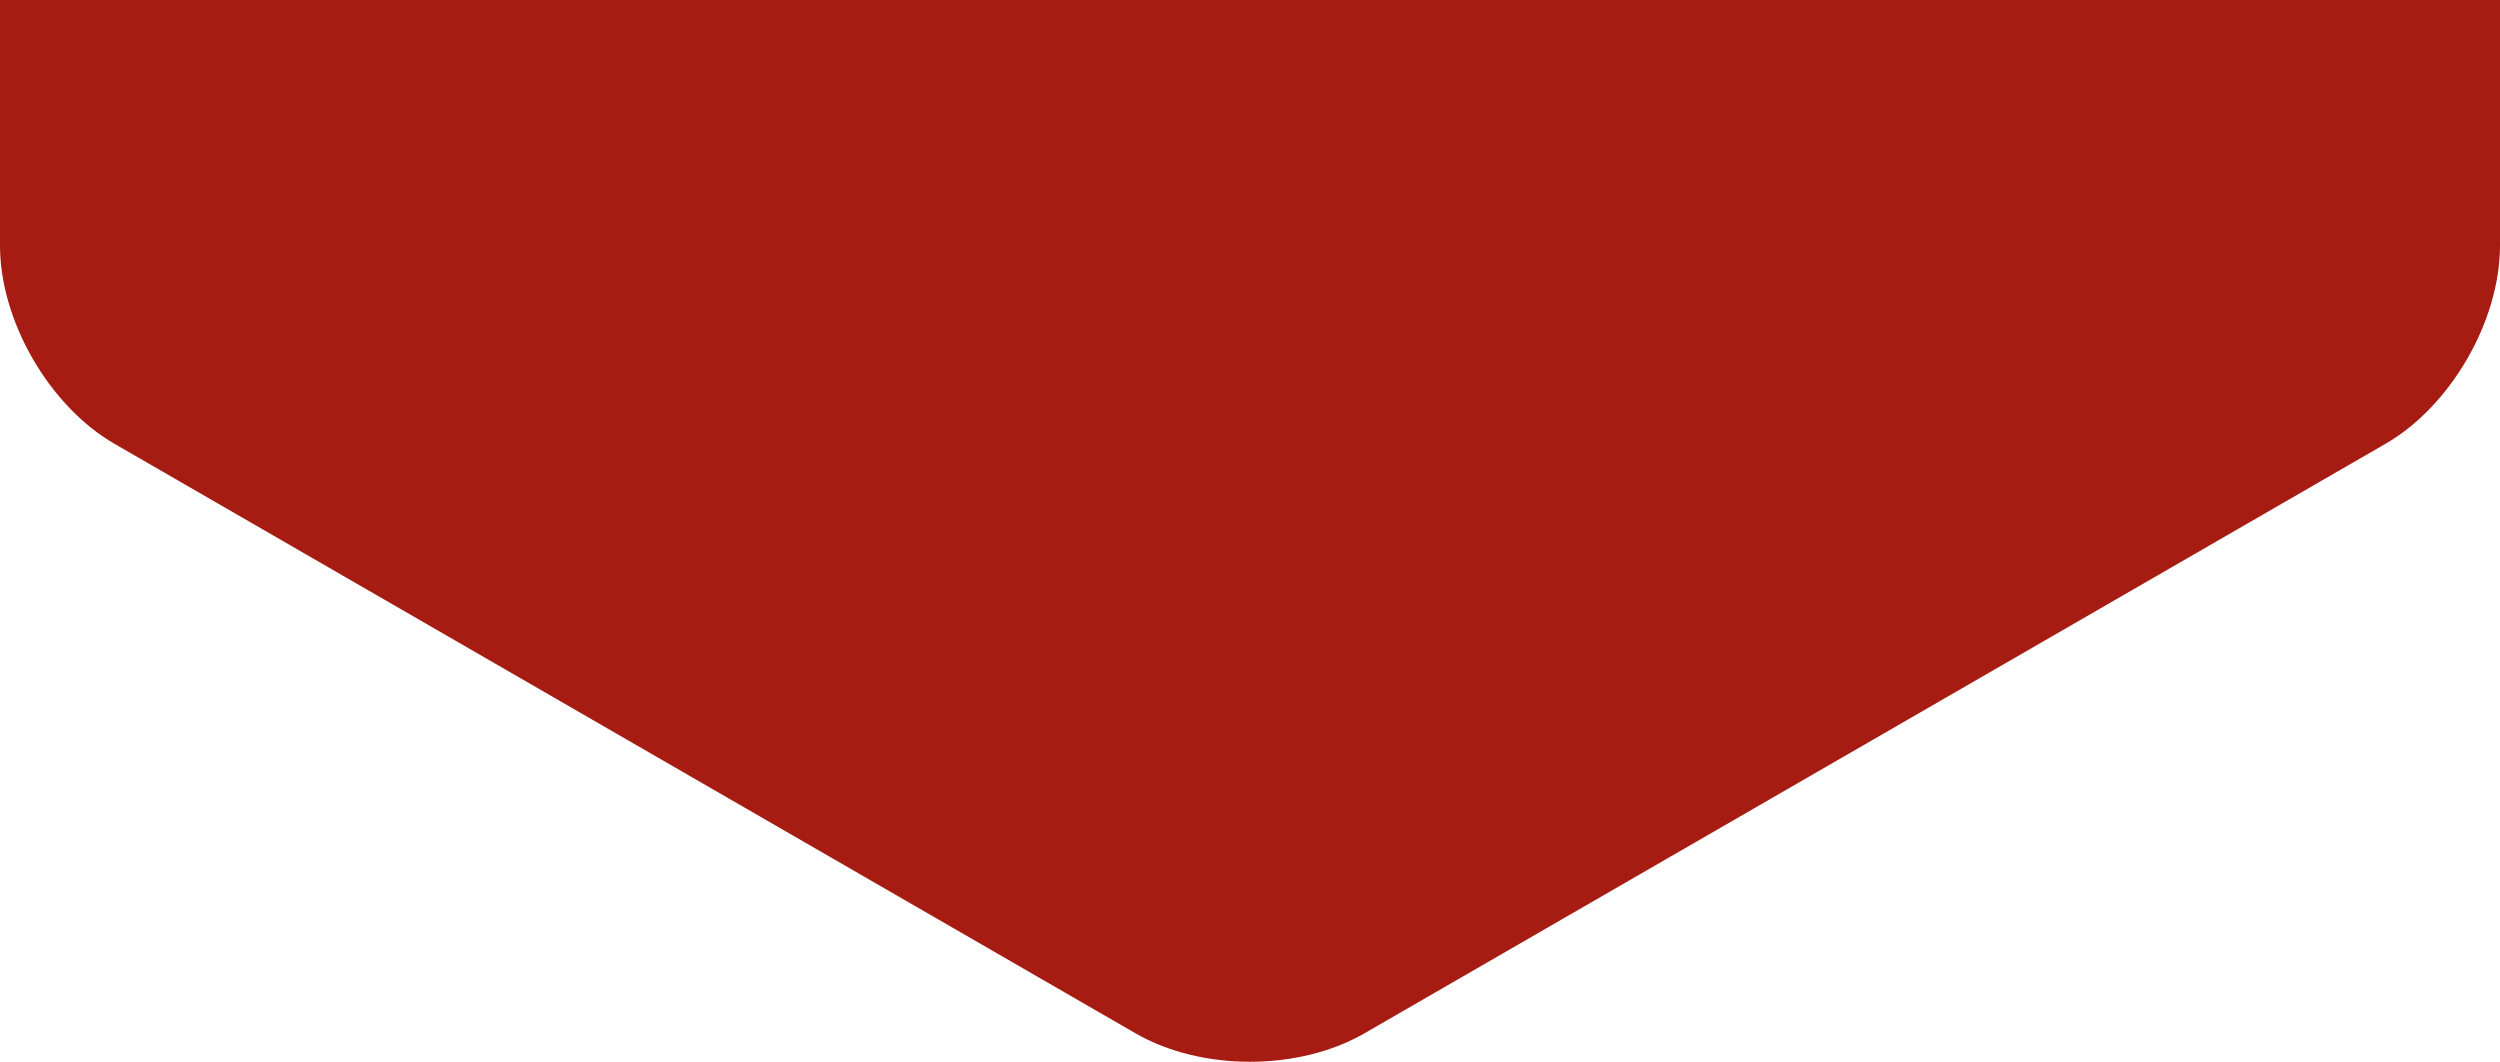 <?xml version="1.0" encoding="utf-8"?>
<!-- Generator: Adobe Illustrator 17.0.0, SVG Export Plug-In . SVG Version: 6.00 Build 0)  -->
<!DOCTYPE svg PUBLIC "-//W3C//DTD SVG 1.1 Tiny//EN" "http://www.w3.org/Graphics/SVG/1.1/DTD/svg11-tiny.dtd">
<svg version="1.1" baseProfile="tiny" id="Layer_1" xmlns="http://www.w3.org/2000/svg" xmlns:xlink="http://www.w3.org/1999/xlink"
	 x="0px" y="0px" width="91.603px" height="38.905px" viewBox="233.401 52.698 91.603 38.905" xml:space="preserve">
<path fill="#A61C12" d="M142.405,85.769h-8.998c-0.688,0-1.865-0.68-2.209-1.275l-21.603-37.417c-0.12-0.208-0.26-0.666-0.26-1.275
	s0.141-1.067,0.261-1.276L131.197,7.11c0.344-0.596,1.521-1.275,2.209-1.275h8.998V0h-8.998c-2.76,0-5.881,1.802-7.262,4.193
	l-21.602,37.416c-0.672,1.164-1.042,2.653-1.042,4.193s0.37,3.029,1.042,4.192l21.603,37.417c1.38,2.39,4.502,4.192,7.262,4.192
	h8.998C142.405,91.603,142.405,85.769,142.405,85.769z"/>
<path fill="#A61C12" d="M156.167,91.603h8.998c2.76,0,5.882-1.802,7.262-4.192l21.603-37.417c0.672-1.163,1.042-2.652,1.042-4.192
	s-0.37-3.029-1.042-4.193L172.428,4.193C171.047,1.802,167.926,0,165.166,0l-8.998,0v5.835h8.998c0.688,0,1.865,0.679,2.209,1.275
	l21.601,37.416c0.12,0.209,0.261,0.667,0.261,1.276s-0.14,1.067-0.26,1.275l-21.603,37.417c-0.344,0.595-1.521,1.275-2.209,1.275
	h-8.998C156.167,85.769,156.167,91.603,156.167,91.603z"/>
<path fill="#A61C12" d="M429.337,38.905v-8.998c0-2.76-1.802-5.882-4.192-7.262L387.728,1.042C386.565,0.37,385.076,0,383.536,0
	s-3.029,0.37-4.193,1.042l-37.416,21.602c-2.391,1.381-4.193,4.502-4.193,7.262v8.998h5.835v-8.998c0-0.688,0.679-1.865,1.275-2.209
	L382.26,6.096c0.209-0.12,0.667-0.261,1.276-0.261s1.067,0.14,1.275,0.26l37.417,21.603c0.595,0.344,1.275,1.521,1.275,2.209v8.998
	C423.503,38.905,429.337,38.905,429.337,38.905z"/>
<path fill="#A61C12" d="M423.503,52.698v8.998c0,0.688-0.68,1.865-1.275,2.209l-37.417,21.603c-0.208,0.12-0.666,0.26-1.275,0.26
	s-1.067-0.141-1.276-0.261l-37.416-21.601c-0.596-0.344-1.275-1.521-1.275-2.209v-8.998h-5.835v8.998
	c0,2.76,1.802,5.881,4.193,7.262l37.416,21.602c1.164,0.672,2.653,1.042,4.193,1.042s3.029-0.37,4.192-1.042l37.417-21.603
	c2.39-1.38,4.192-4.502,4.192-7.262v-8.998C429.337,52.698,423.503,52.698,423.503,52.698z"/>
<path fill="#A61C12" d="M38.905,0h-8.998c-2.76,0-5.881,1.802-7.262,4.193L1.042,41.609C0.37,42.773,0,44.262,0,45.802
	s0.37,3.029,1.042,4.192l21.603,37.417c1.38,2.39,4.502,4.192,7.262,4.192h8.998C38.905,91.603,38.905,0,38.905,0z"/>
<path fill="#A61C12" d="M52.25,91.603h8.998c2.76,0,5.882-1.802,7.262-4.192l21.603-37.417c0.672-1.163,1.042-2.652,1.042-4.192
	s-0.37-3.029-1.042-4.193L68.51,4.193C67.129,1.802,64.008,0,61.248,0L52.25,0C52.25,0,52.25,91.603,52.25,91.603z"/>
<path fill="#A61C12" d="M325.004,38.905v-8.998c0-2.76-1.802-5.881-4.193-7.262L283.395,1.042C282.231,0.37,280.742,0,279.202,0
	c-1.54,0-3.029,0.37-4.192,1.042l-37.417,21.603c-2.39,1.38-4.192,4.502-4.192,7.262v8.998
	C233.401,38.905,325.004,38.905,325.004,38.905z"/>
<path fill="#A61C12" d="M233.401,52.698v8.998c0,2.76,1.802,5.882,4.192,7.262l37.417,21.603c1.163,0.672,2.652,1.042,4.192,1.042
	c1.54,0,3.029-0.37,4.193-1.042l37.416-21.603c2.391-1.381,4.193-4.502,4.193-7.262v-8.998
	C325.004,52.698,233.401,52.698,233.401,52.698z"/>
</svg>
